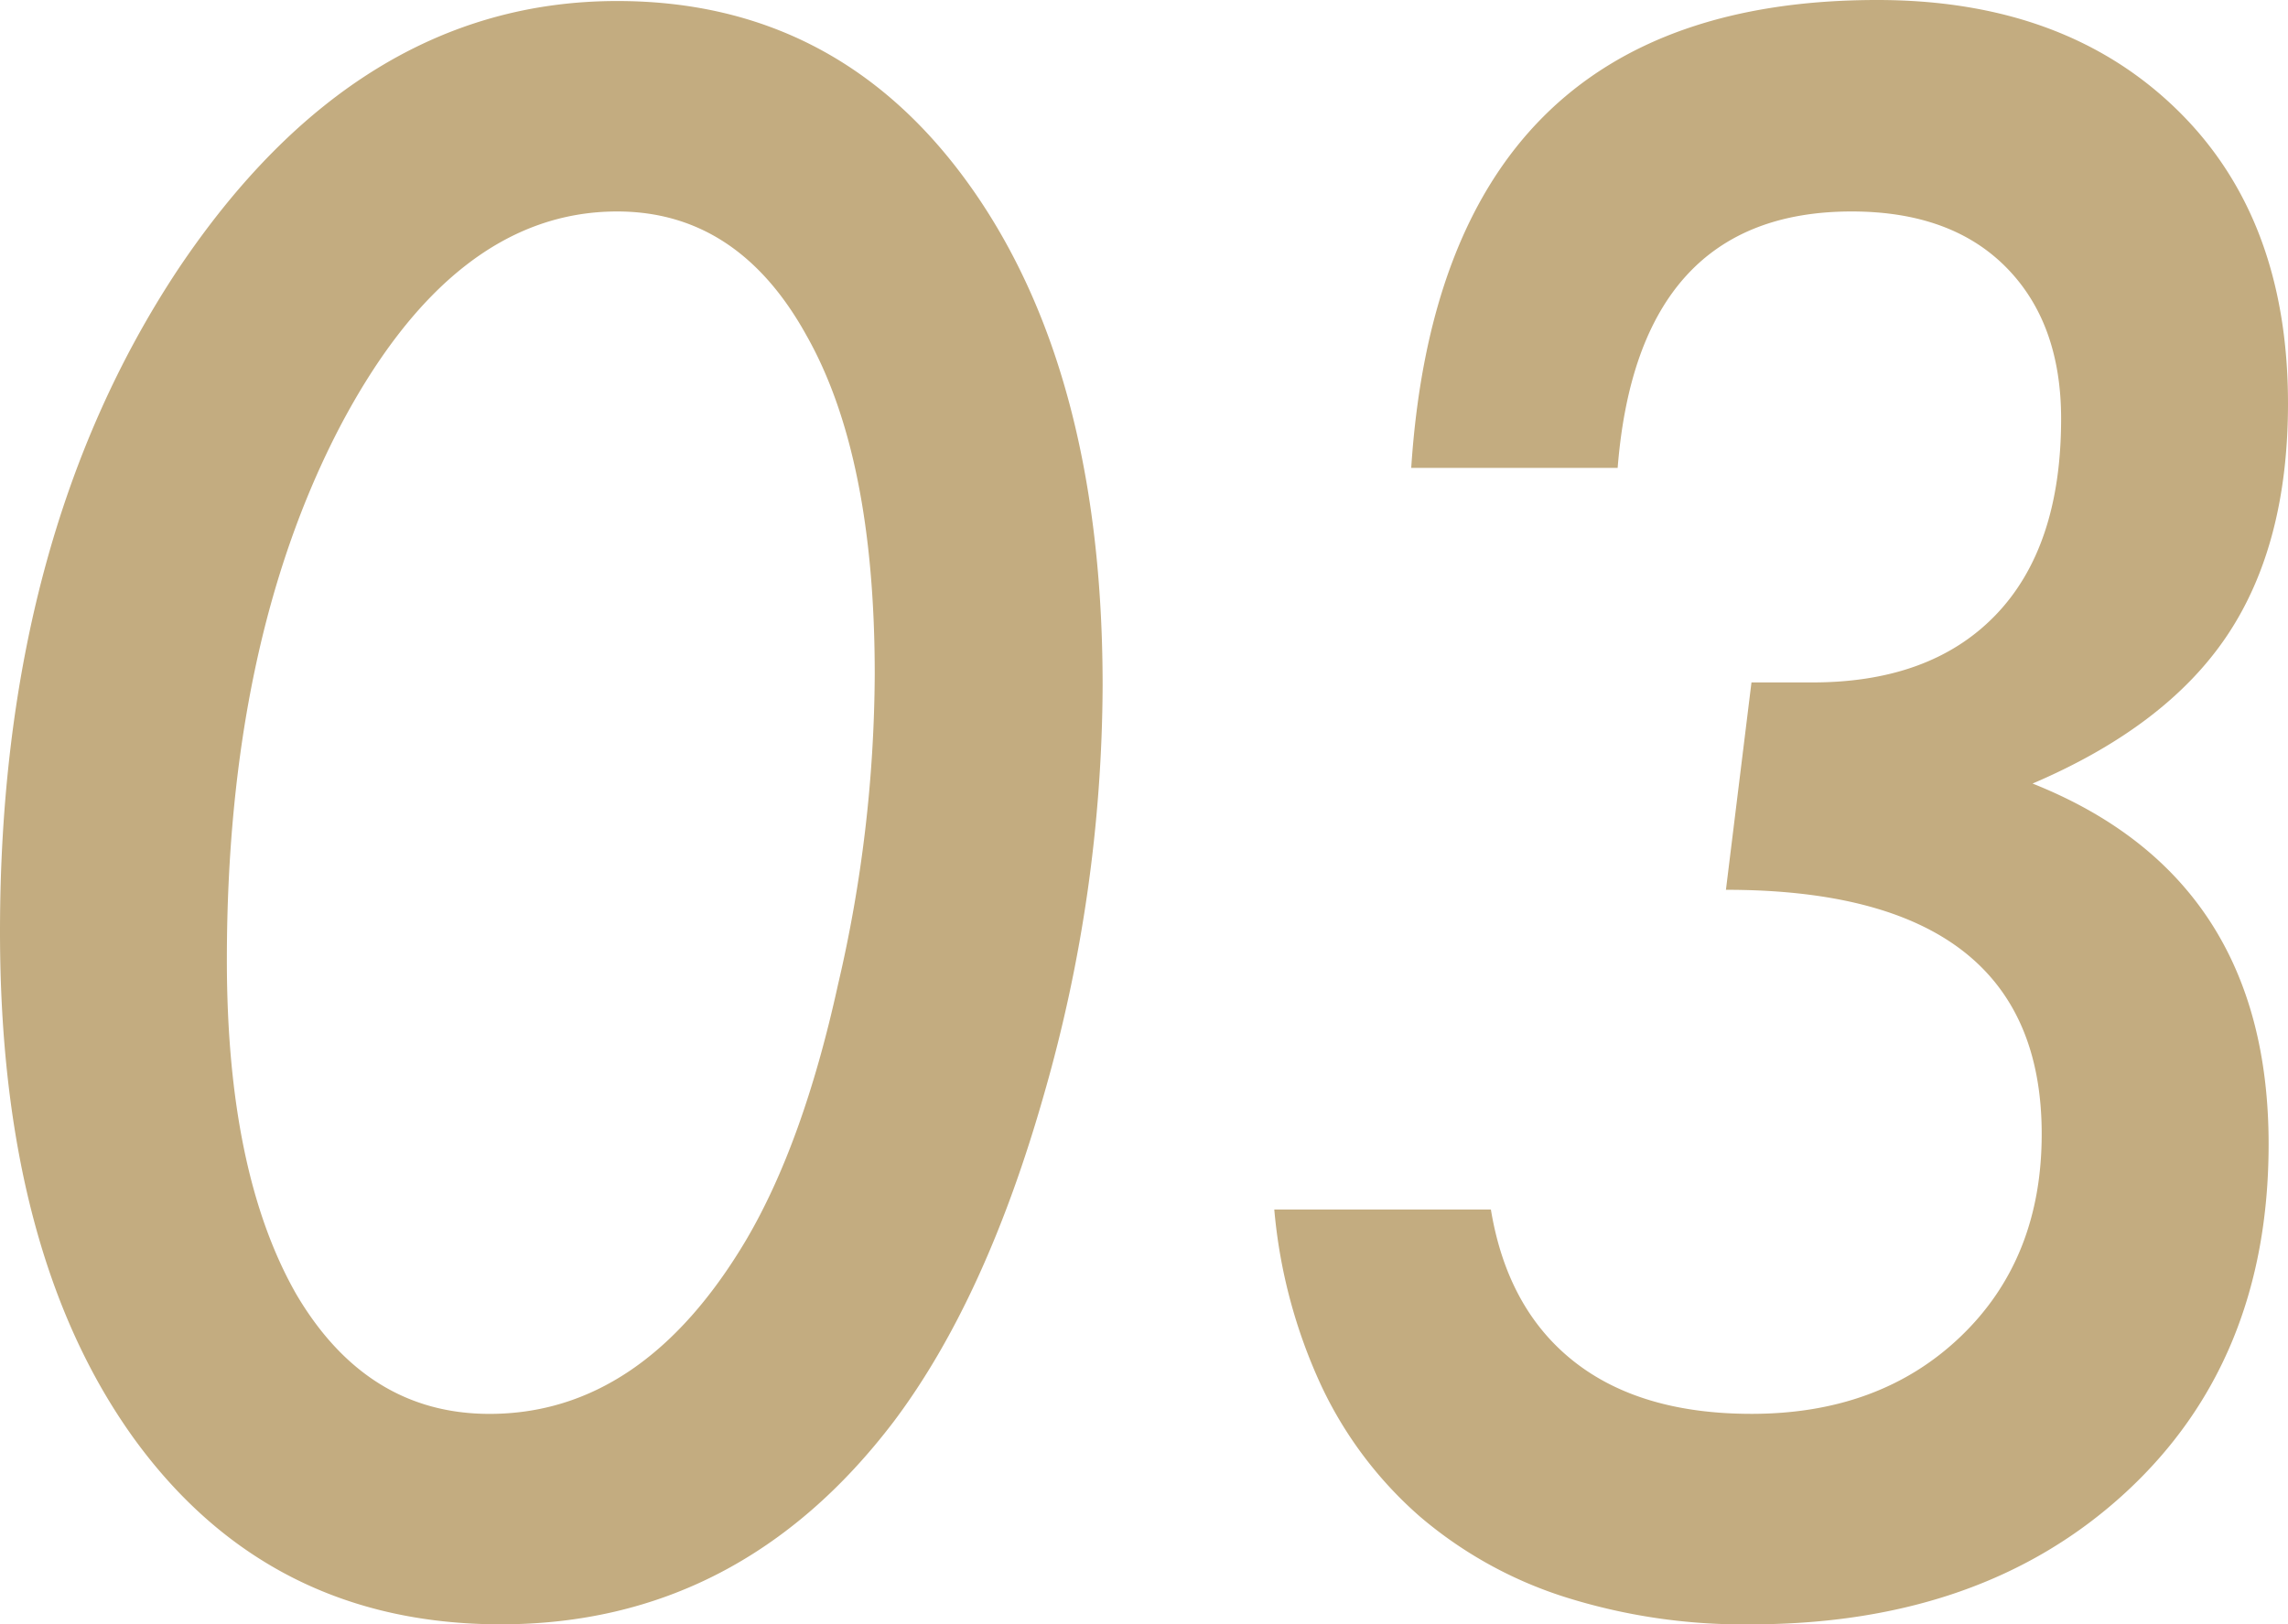 <svg xmlns="http://www.w3.org/2000/svg" width="218.652" height="155.273" viewBox="0 0 218.652 155.273">
  <path id="パス_324843" data-name="パス 324843" d="M-6.543-87.6a143,143,0,0,1-5.566,38.965Q-17.676-29-26.465-17.285-41.211,2.148-64.062,2.148q-22.168,0-35.059-17.773Q-111.914-33.4-111.914-64.062q0-37.6,16.992-63.281,17.188-25.684,41.992-25.684,21.191,0,33.789,17.773T-6.543-87.6ZM-28.32-88.672q0-20.9-6.543-32.422Q-41.406-132.91-52.93-132.91q-15.723,0-26.562,20.7Q-90.234-91.5-90.234-61.328q0,20.313,6.641,31.934,6.738,11.426,18.457,11.426,14.648,0,24.512-16.6,5.469-9.277,8.789-24.414A132.7,132.7,0,0,0-28.32-88.672ZM9.863-37.5h20.7q1.562,9.473,7.91,14.5t16.992,5.029q12.3,0,20.02-7.422T83.2-44.727q0-23.34-30.176-23.34l2.441-19.824h5.469q11.523.1,17.822-6.4t6.3-18.8q0-9.18-5.273-14.5T65.039-132.91q-20.41,0-22.363,24.512H22.949q2.93-44.727,44.531-44.727,17.871,0,28.613,10.449,10.645,10.352,10.645,28.125,0,13.477-5.811,22.168t-18.6,14.16q22.559,8.984,22.559,34.473,0,20.7-13.672,33.3t-35.84,12.6A56.479,56.479,0,0,1,37.549-.488a39.978,39.978,0,0,1-13.77-7.666,38.1,38.1,0,0,1-9.375-12.4A50.437,50.437,0,0,1,9.863-37.5Z" transform="translate(111.914 153.125)" fill="#c3ac80"/>
</svg>
